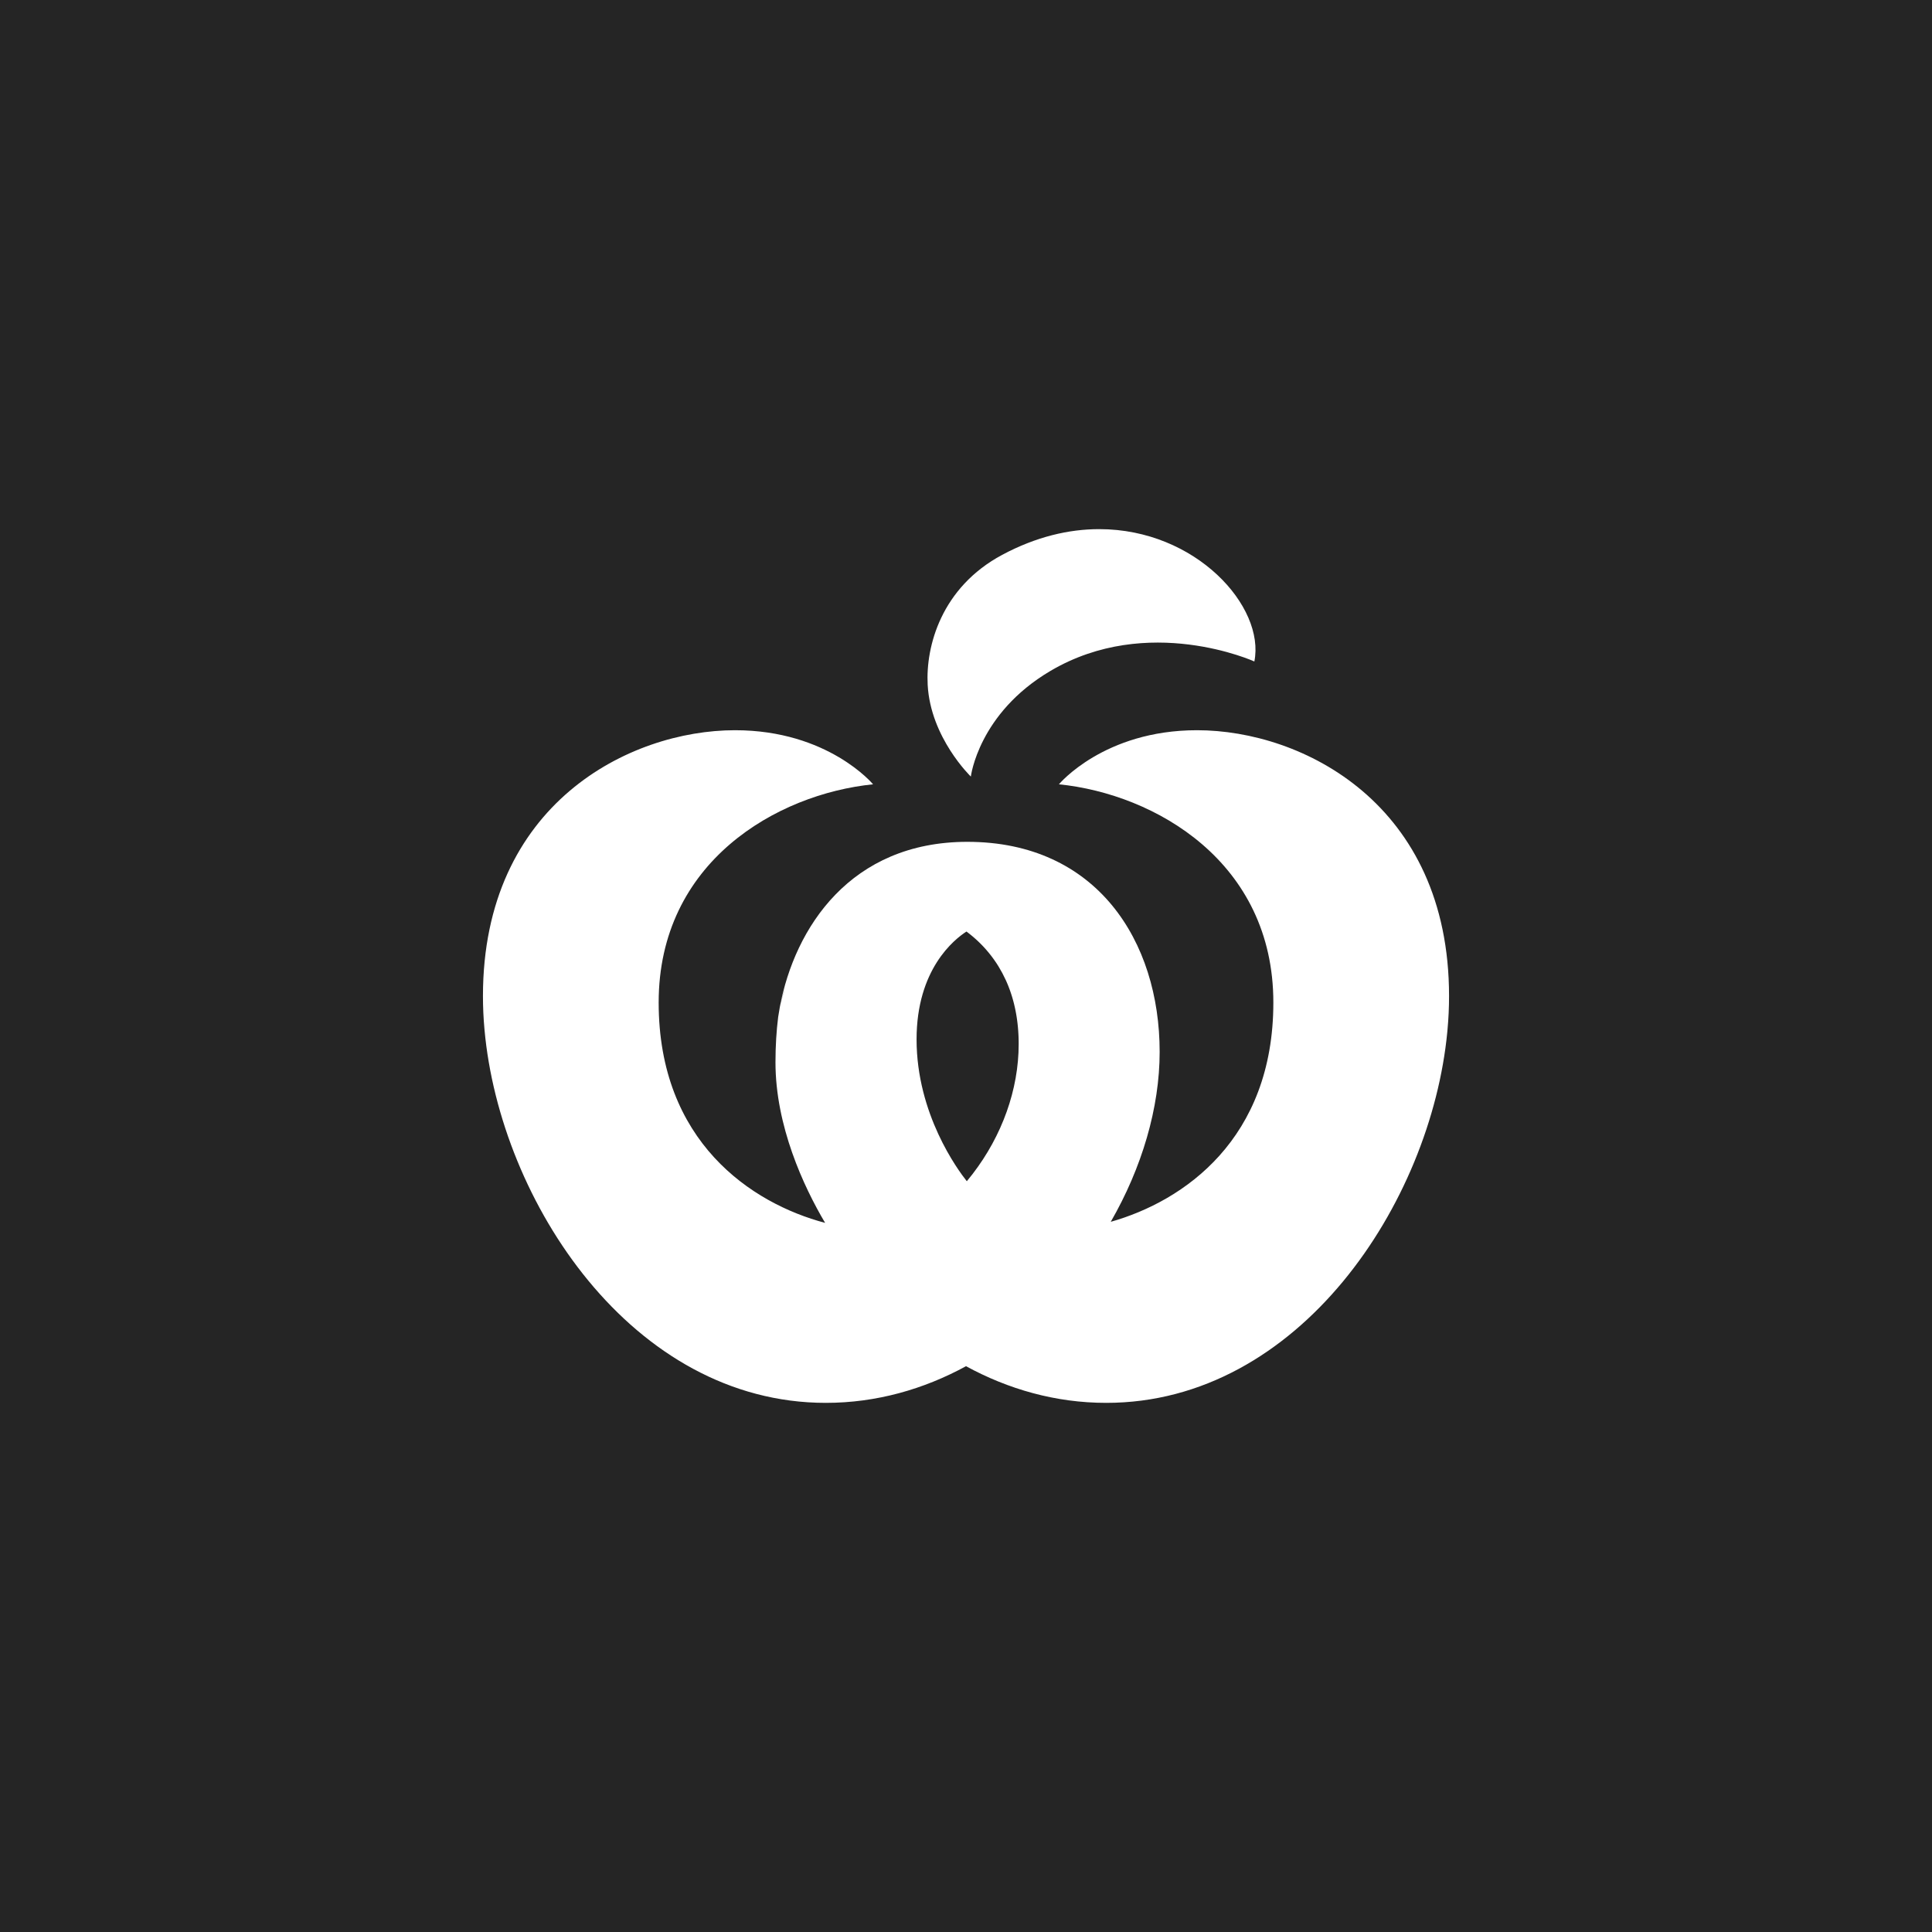 <?xml version="1.0" encoding="UTF-8" standalone="no"?>
<!DOCTYPE svg PUBLIC "-//W3C//DTD SVG 1.1//EN" "http://www.w3.org/Graphics/SVG/1.1/DTD/svg11.dtd">
<svg width="100%" height="100%" viewBox="0 0 200 200" version="1.1" xmlns="http://www.w3.org/2000/svg" xmlns:xlink="http://www.w3.org/1999/xlink" xml:space="preserve" xmlns:serif="http://www.serif.com/" style="fill-rule:evenodd;clip-rule:evenodd;stroke-linejoin:round;stroke-miterlimit:2;">
    <path id="Woolies" d="M200,-0L-0,-0L-0,200L200,200L200,-0ZM114.985,126.481C118.211,120.883 120.047,114.689 120.047,108.891C120.047,97.412 113.527,87.146 100.141,87.146C88.032,87.146 82.273,96.049 80.73,104.235C80.73,104.235 80.605,104.938 80.556,105.277C80.378,106.695 80.277,108.252 80.277,109.97C80.277,116.549 83.178,122.816 85.416,126.592C77.774,124.568 68.185,118.163 68.185,103.781C68.185,89.227 80.419,82.201 90.38,81.191C90.38,81.191 85.736,75.592 76.087,75.592C65.186,75.592 49.995,83.215 49.995,103.111C49.995,104.232 50.044,105.361 50.149,106.514L50.159,106.626C51.772,124.363 65.43,145.224 85.489,145.224C90.722,145.224 95.626,143.813 100.002,141.428C104.378,143.813 109.281,145.224 114.513,145.224C134.493,145.224 148.123,124.525 149.823,106.834L149.842,106.626C149.953,105.434 150.005,104.268 150.005,103.111C150.005,83.215 134.815,75.592 123.915,75.592C114.263,75.592 109.62,81.191 109.62,81.191C119.583,82.201 131.817,89.227 131.817,103.781C131.817,117.912 122.556,124.342 114.985,126.481ZM100.049,96.432L100.049,96.432C98.766,97.256 94.883,100.349 94.883,107.594C94.883,115.339 99.164,121.123 100.084,122.28L100.154,122.194C100.283,122.036 100.556,121.698 100.682,121.534C103.742,117.556 105.453,112.774 105.453,108.088L105.453,108.02L105.452,107.952L105.452,107.884L105.451,107.817L105.45,107.749L105.449,107.682L105.447,107.615L105.446,107.548L105.444,107.481L105.441,107.415L105.439,107.348L105.437,107.282L105.434,107.216L105.431,107.151L105.427,107.085L105.424,107.02L105.42,106.955L105.416,106.89L105.412,106.825L105.408,106.761L105.403,106.696L105.399,106.632L105.394,106.568L105.389,106.504L105.383,106.441L105.378,106.377L105.372,106.314L105.366,106.251L105.36,106.188L105.353,106.126L105.346,106.063L105.34,106.001L105.333,105.939L105.325,105.877L105.318,105.816L105.31,105.754L105.302,105.693L105.294,105.632L105.286,105.571L105.278,105.51L105.269,105.45L105.26,105.39L105.251,105.329L105.239,105.252L105.23,105.193L105.22,105.134L105.21,105.076L105.2,105.018L105.19,104.96L105.18,104.902L105.169,104.844L105.159,104.787L105.148,104.729L105.137,104.672L105.126,104.615L105.114,104.559L105.103,104.502L105.091,104.446L105.079,104.389L105.067,104.333L105.055,104.279C105.038,104.203 105.021,104.129 105.003,104.054L104.988,103.991L104.976,103.943L104.963,103.887L104.949,103.832L104.935,103.777L104.92,103.722L104.906,103.667L104.891,103.612L104.876,103.558L104.861,103.504L104.846,103.45L104.831,103.396L104.815,103.342L104.8,103.289L104.784,103.236L104.768,103.182L104.752,103.129L104.735,103.077L104.719,103.024L104.702,102.972L104.685,102.92L104.668,102.867L104.651,102.816L104.634,102.764L104.616,102.712L104.599,102.661L104.581,102.61L104.563,102.559L104.536,102.483L104.518,102.433L104.499,102.383L104.481,102.334L104.462,102.285L104.444,102.236L104.425,102.187L104.406,102.138L104.387,102.089L104.368,102.041L104.348,101.993L104.329,101.945L104.309,101.897L104.289,101.849L104.269,101.802L104.249,101.754L104.229,101.707L104.208,101.66L104.188,101.613L104.167,101.566L104.146,101.52L104.125,101.473L104.107,101.434C103.892,100.966 103.656,100.522 103.401,100.104L103.376,100.061L103.35,100.02L103.324,99.978L103.298,99.937L103.283,99.912L103.257,99.872L103.232,99.831L103.206,99.791L103.18,99.751L103.154,99.712L103.128,99.672L103.101,99.633L103.075,99.593L103.061,99.573C102.754,99.119 102.426,98.697 102.081,98.304L102.057,98.277L102.03,98.246L101.996,98.209L101.97,98.179L101.935,98.141L101.904,98.107L101.874,98.074L101.844,98.041L101.788,97.982L101.75,97.942L101.727,97.917L101.688,97.877L101.665,97.853L101.625,97.812L101.604,97.79L101.562,97.748L101.542,97.727L101.499,97.684L101.479,97.664L101.436,97.621L101.417,97.603L101.372,97.559L101.354,97.541L101.308,97.497L101.291,97.481L101.244,97.436L101.228,97.421L101.179,97.375L101.164,97.361L101.114,97.315L101.1,97.302L101.049,97.256L101.036,97.244L100.984,97.197L100.972,97.186L100.907,97.129L100.843,97.072L100.778,97.016L100.713,96.96L100.647,96.905L100.582,96.851L100.516,96.797L100.45,96.743L100.384,96.69L100.318,96.638L100.252,96.587C100.23,96.569 100.207,96.552 100.185,96.535C100.14,96.5 100.095,96.466 100.049,96.432C100.048,96.431 100.048,96.432 100.049,96.432ZM81.214,102.465C81.116,102.783 80.914,103.451 80.786,103.985L80.753,104.127C80.89,103.501 81.061,102.885 81.272,102.279L81.214,102.465ZM103.746,57.438C97.435,60.816 95.819,66.913 96.033,70.896C96.326,76.371 100.501,80.389 100.501,80.389C100.501,80.389 101.281,73.857 108.729,69.46C118.855,63.477 129.851,68.476 129.851,68.476C130.986,62.8 123.804,54.774 113.788,54.776C110.662,54.776 107.258,55.558 103.746,57.438Z" style="fill:rgb(37,37,37);"/>
</svg>
